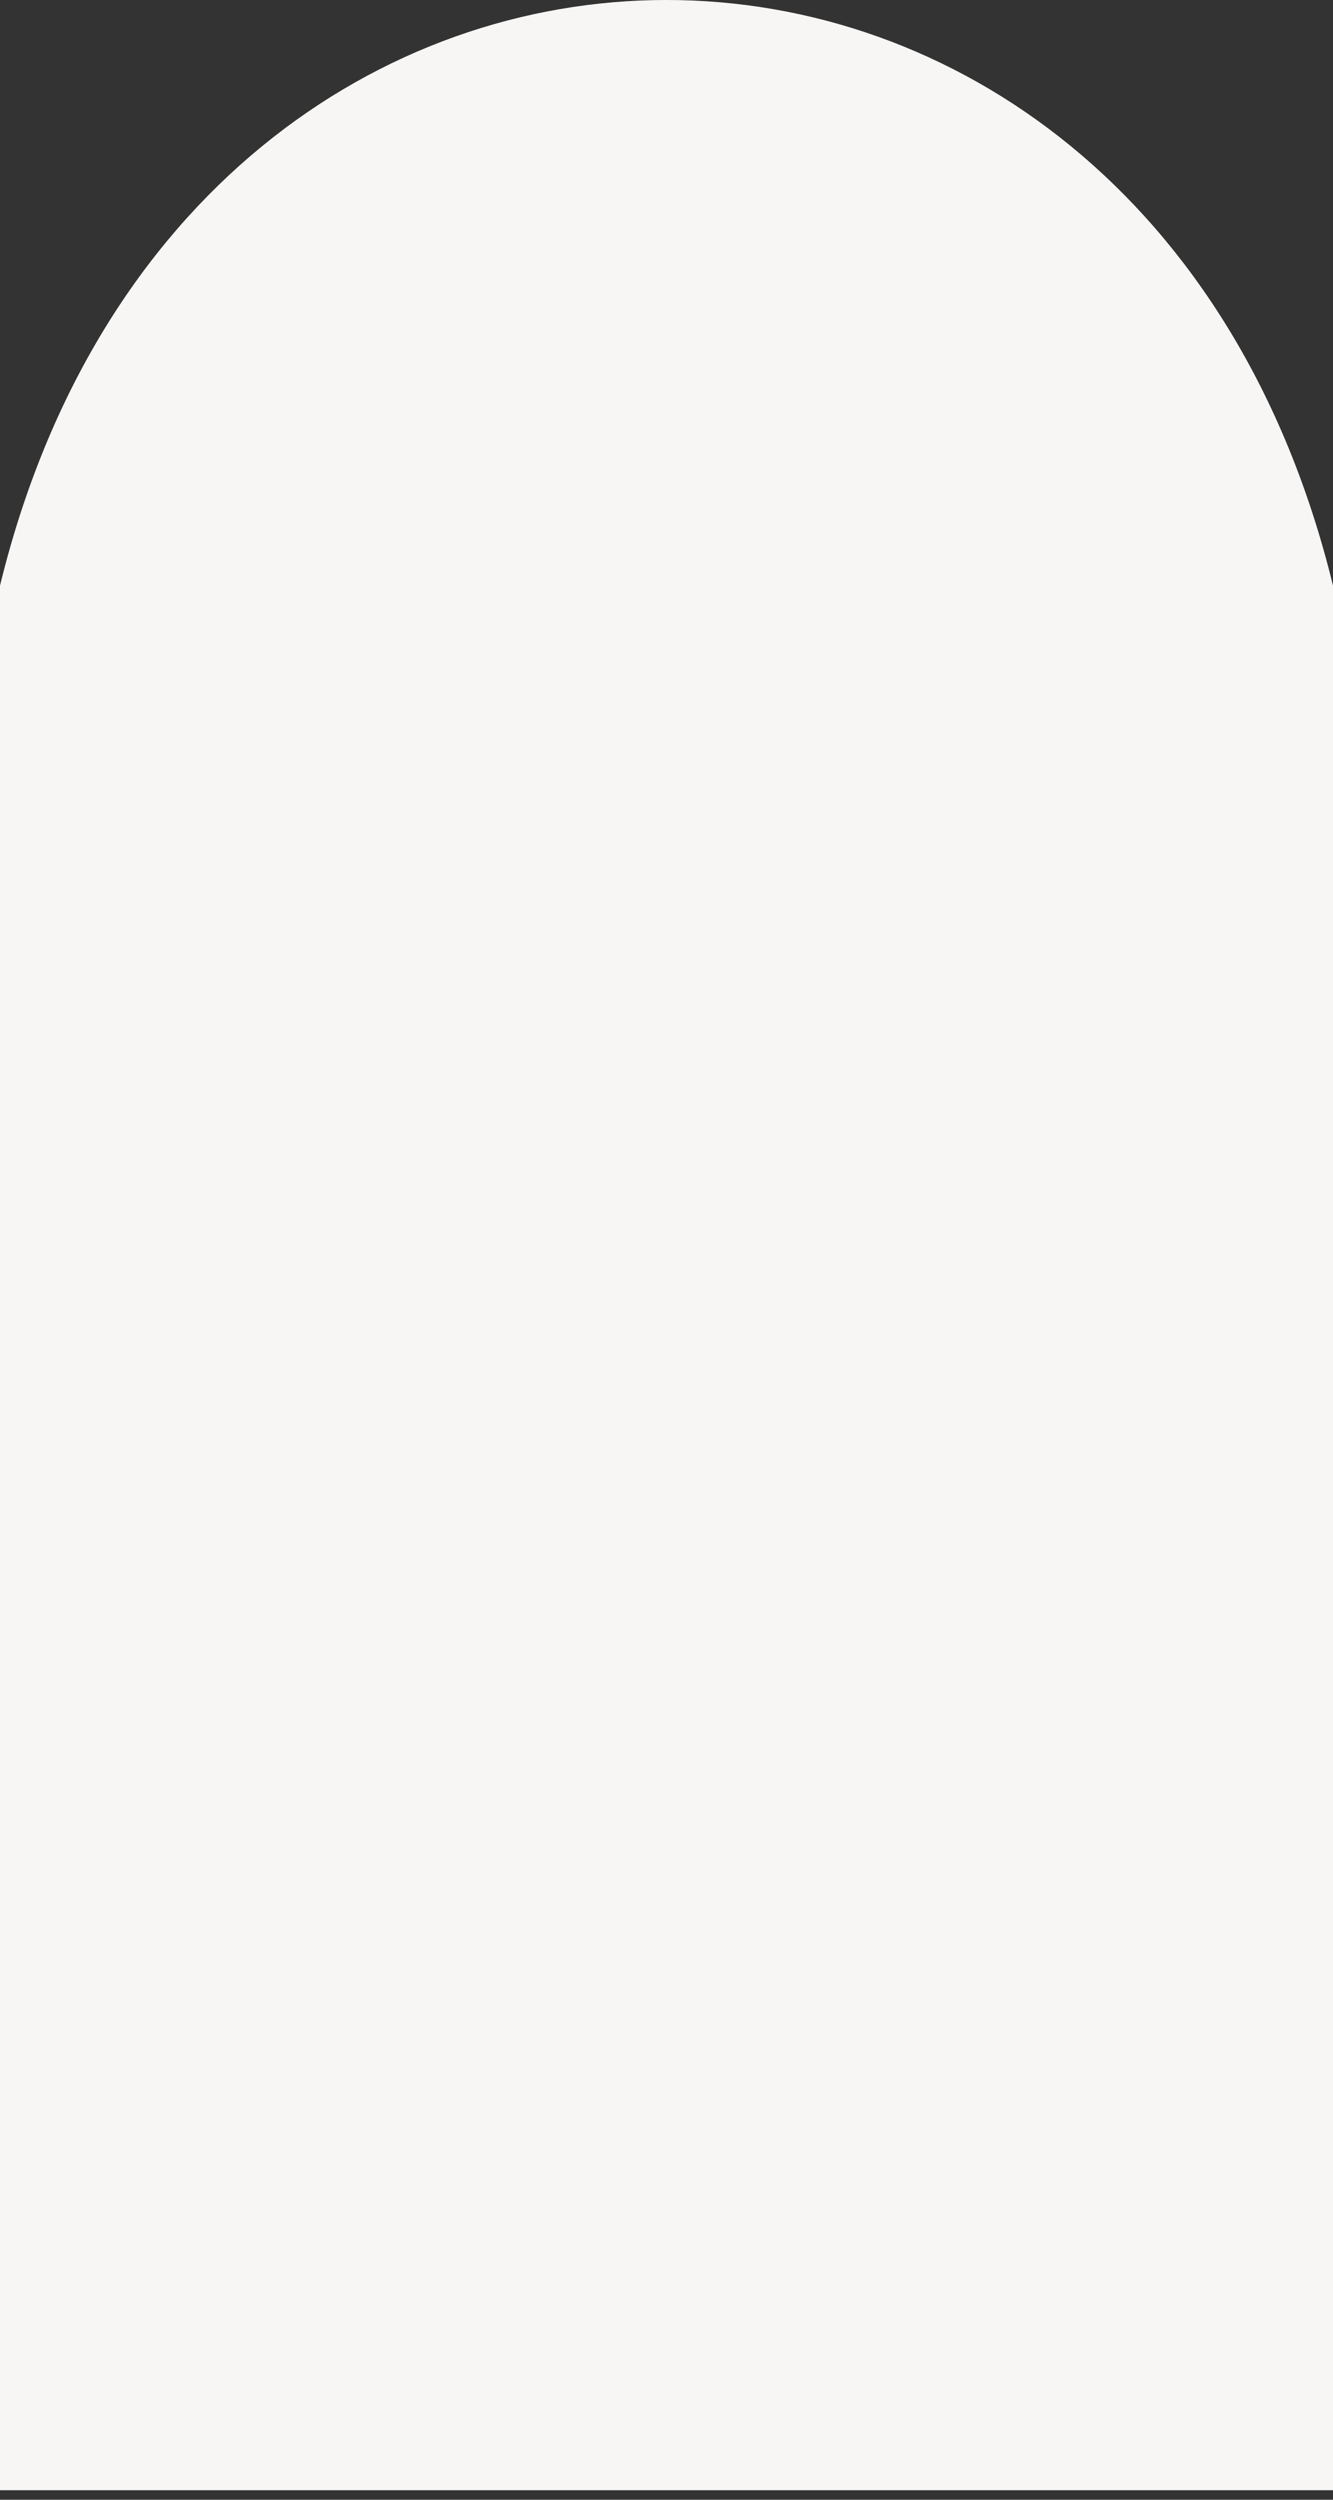 <?xml version="1.0" encoding="UTF-8"?> <svg xmlns="http://www.w3.org/2000/svg" width="48" height="90" viewBox="0 0 48 90" fill="none"><rect x="0" y="0" width="48" height="90" fill="#333333" stroke="none"/> <path d="M0 21.086V89.657H48V21.086C41.143 -7.029 6.857 -7.029 0 21.086Z" fill="#F7F6F4"></path> </svg> 